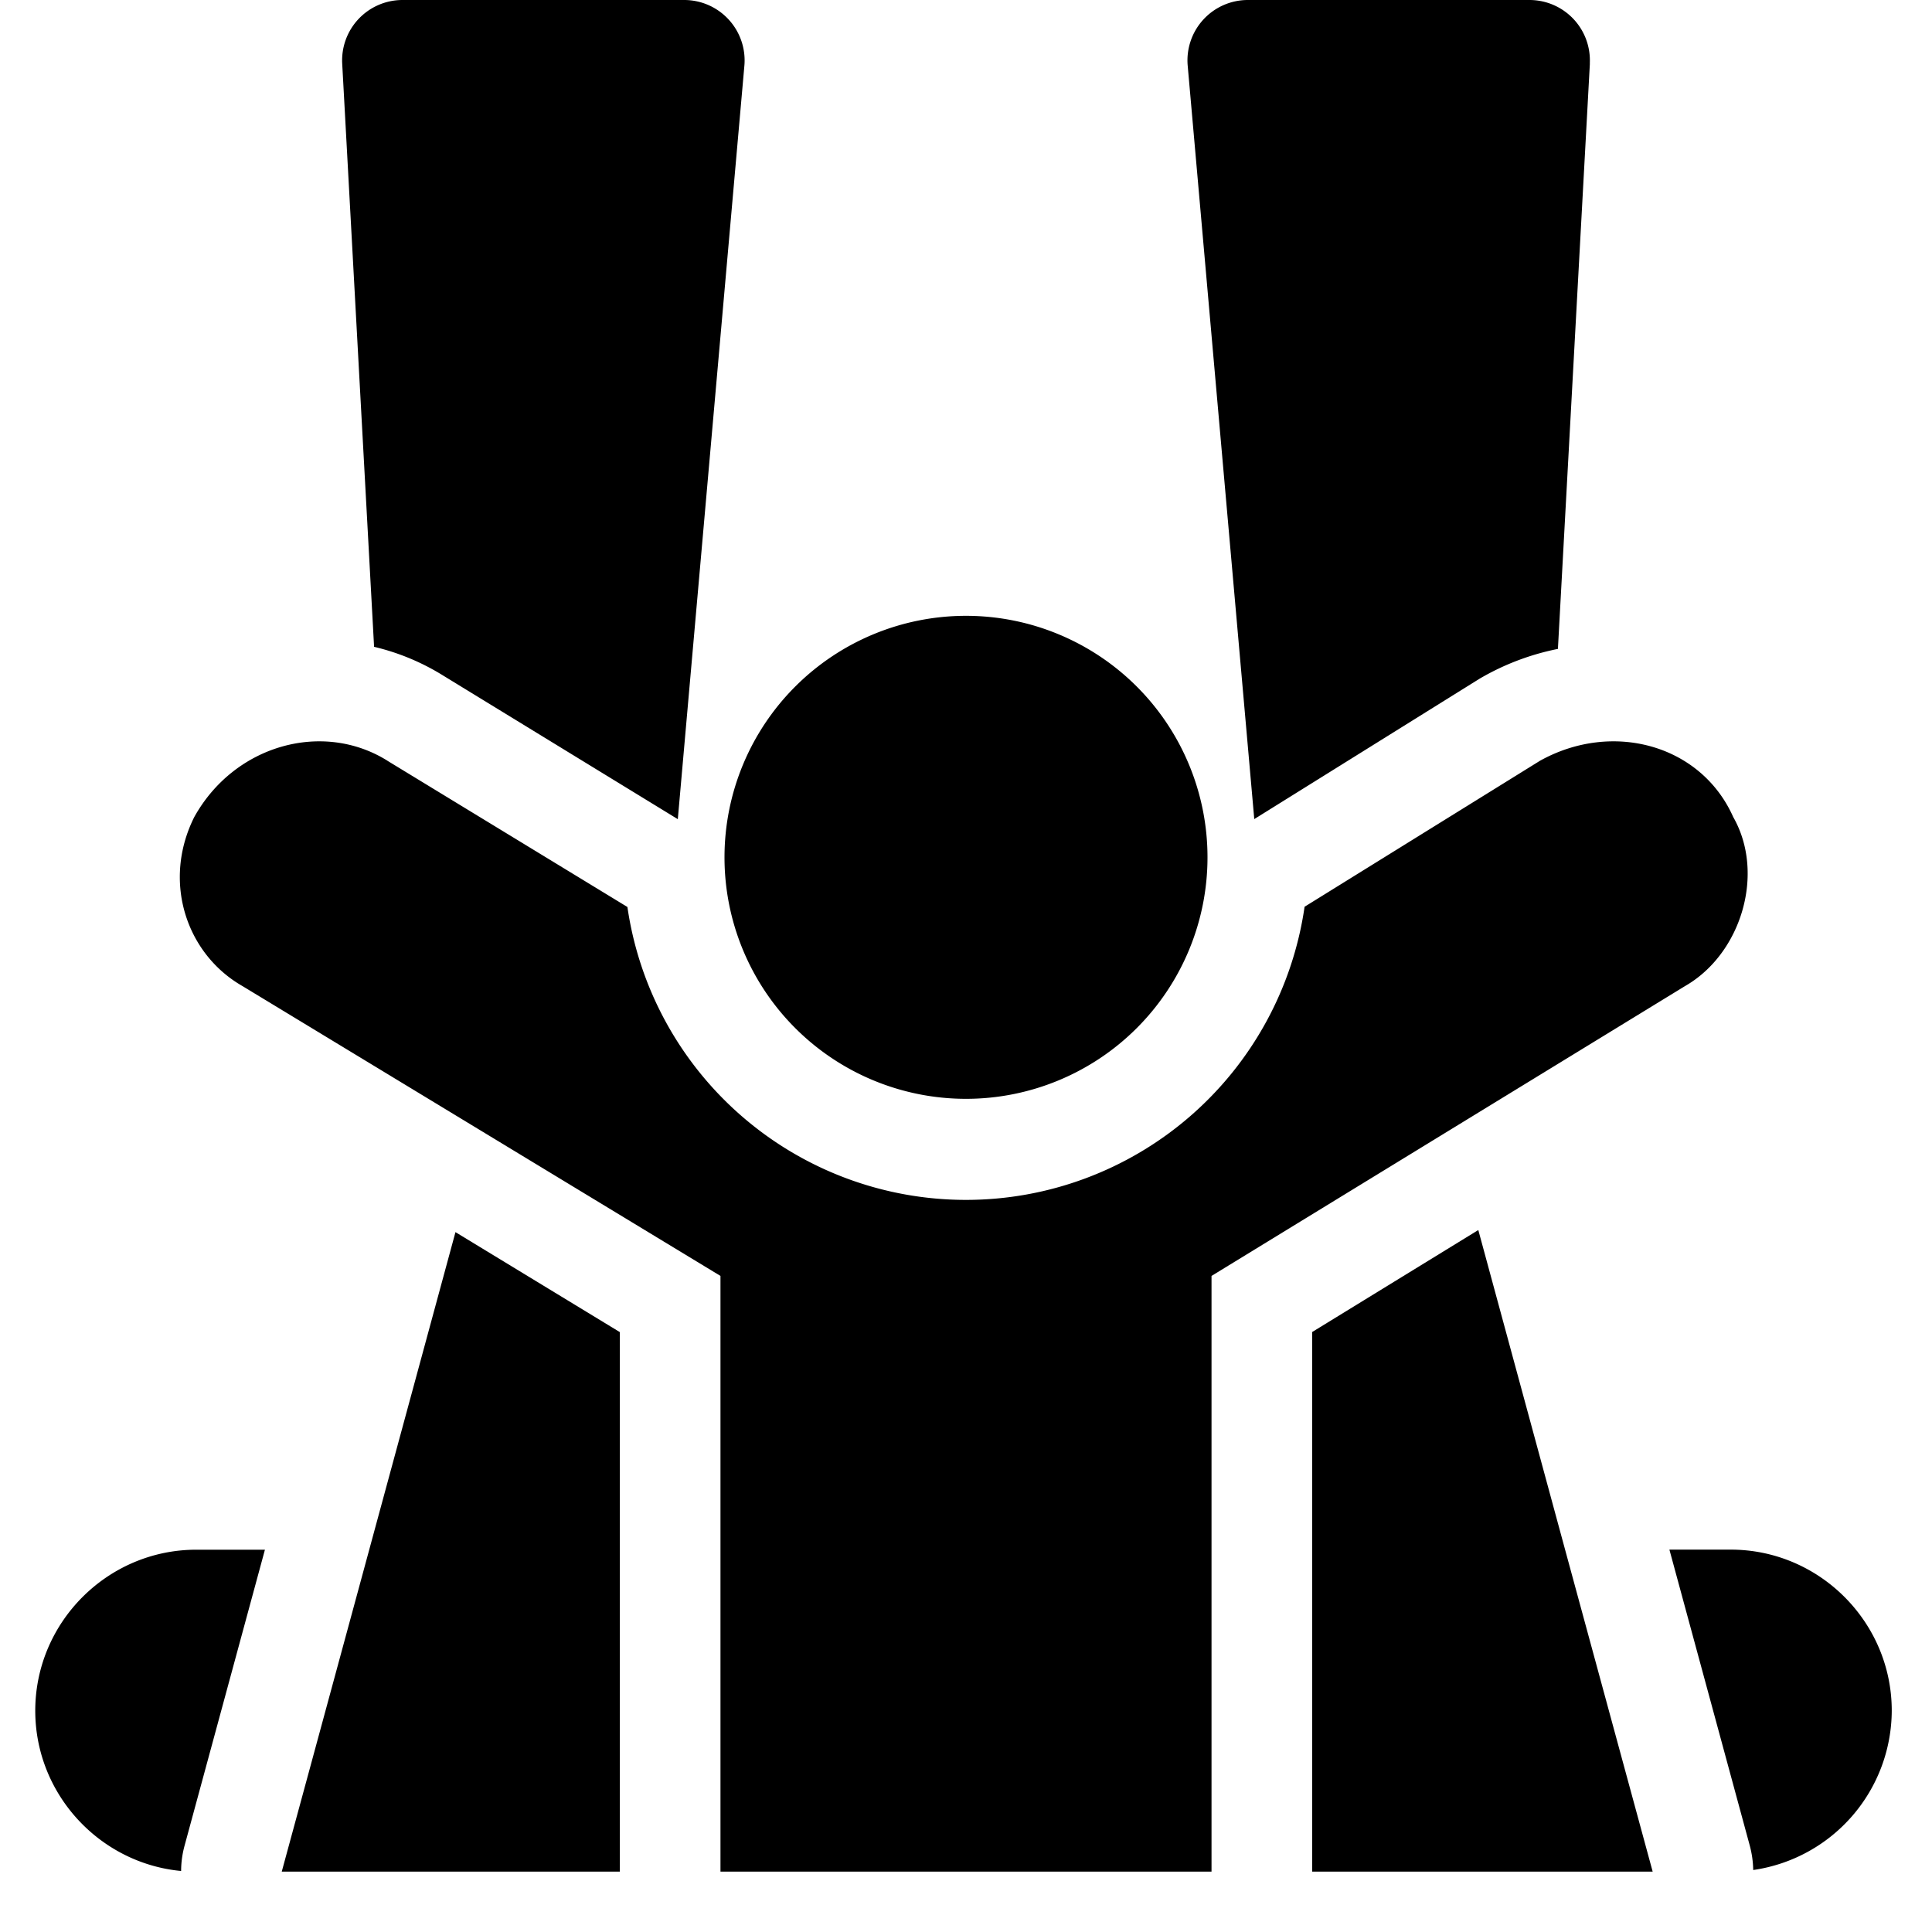 <svg xmlns="http://www.w3.org/2000/svg" fill="none" viewBox="0 0 24 24"><path fill="#000000" fill-rule="evenodd" d="M9.053 0.244A0.75 0.75 0 0 0 8.5 0H5a0.75 0.75 0 0 0 -0.749 0.79l0.396 7.245c0.296 0.07 0.587 0.188 0.863 0.36l2.91 1.781 0.827 -9.36a0.75 0.75 0 0 0 -0.194 -0.572ZM4.587 19.25l1.071 -3.944L7.7 16.548v6.702H3.5L3.84 22l0.747 -2.75Zm13.85 4H16.3v-6.703l2.064 -1.267 1.078 3.97 0.748 2.75 0.34 1.25h-2.093ZM19.75 0.79l-0.397 7.271a3.138 3.138 0 0 0 -0.973 0.37l-2.799 1.744 -0.827 -9.359A0.75 0.75 0 0 1 15.5 0H19a0.75 0.75 0 0 1 0.749 0.79ZM2.294 22.923l0.997 -3.672h-0.853c-1.1 0 -2 0.9 -2 2 0 1.037 0.8 1.896 1.812 1.991 0 -0.106 0.015 -0.214 0.044 -0.319ZM23.5 21.25a2.007 2.007 0 0 1 -1.721 1.98 1.25 1.25 0 0 0 -0.044 -0.308l-0.997 -3.672h0.762c1.1 0 2 0.9 2 2ZM12 13.65a3 3 0 1 0 0 -6 3 3 0 0 0 0 6Zm-7.188 -4.2 2.982 1.817a4.25 4.25 0 0 0 8.412 -0.003l2.925 -1.814c0.9 -0.5 2 -0.2 2.4 0.7 0.4 0.7 0.1 1.7 -0.6 2.1l-5.881 3.6v7.4h-6.1v-7.4l-5.937 -3.6c-0.7 -0.4 -1 -1.3 -0.6 -2.1 0.5 -0.9 1.6 -1.2 2.4 -0.7Z" clip-rule="evenodd" stroke-width="1"></path></svg>